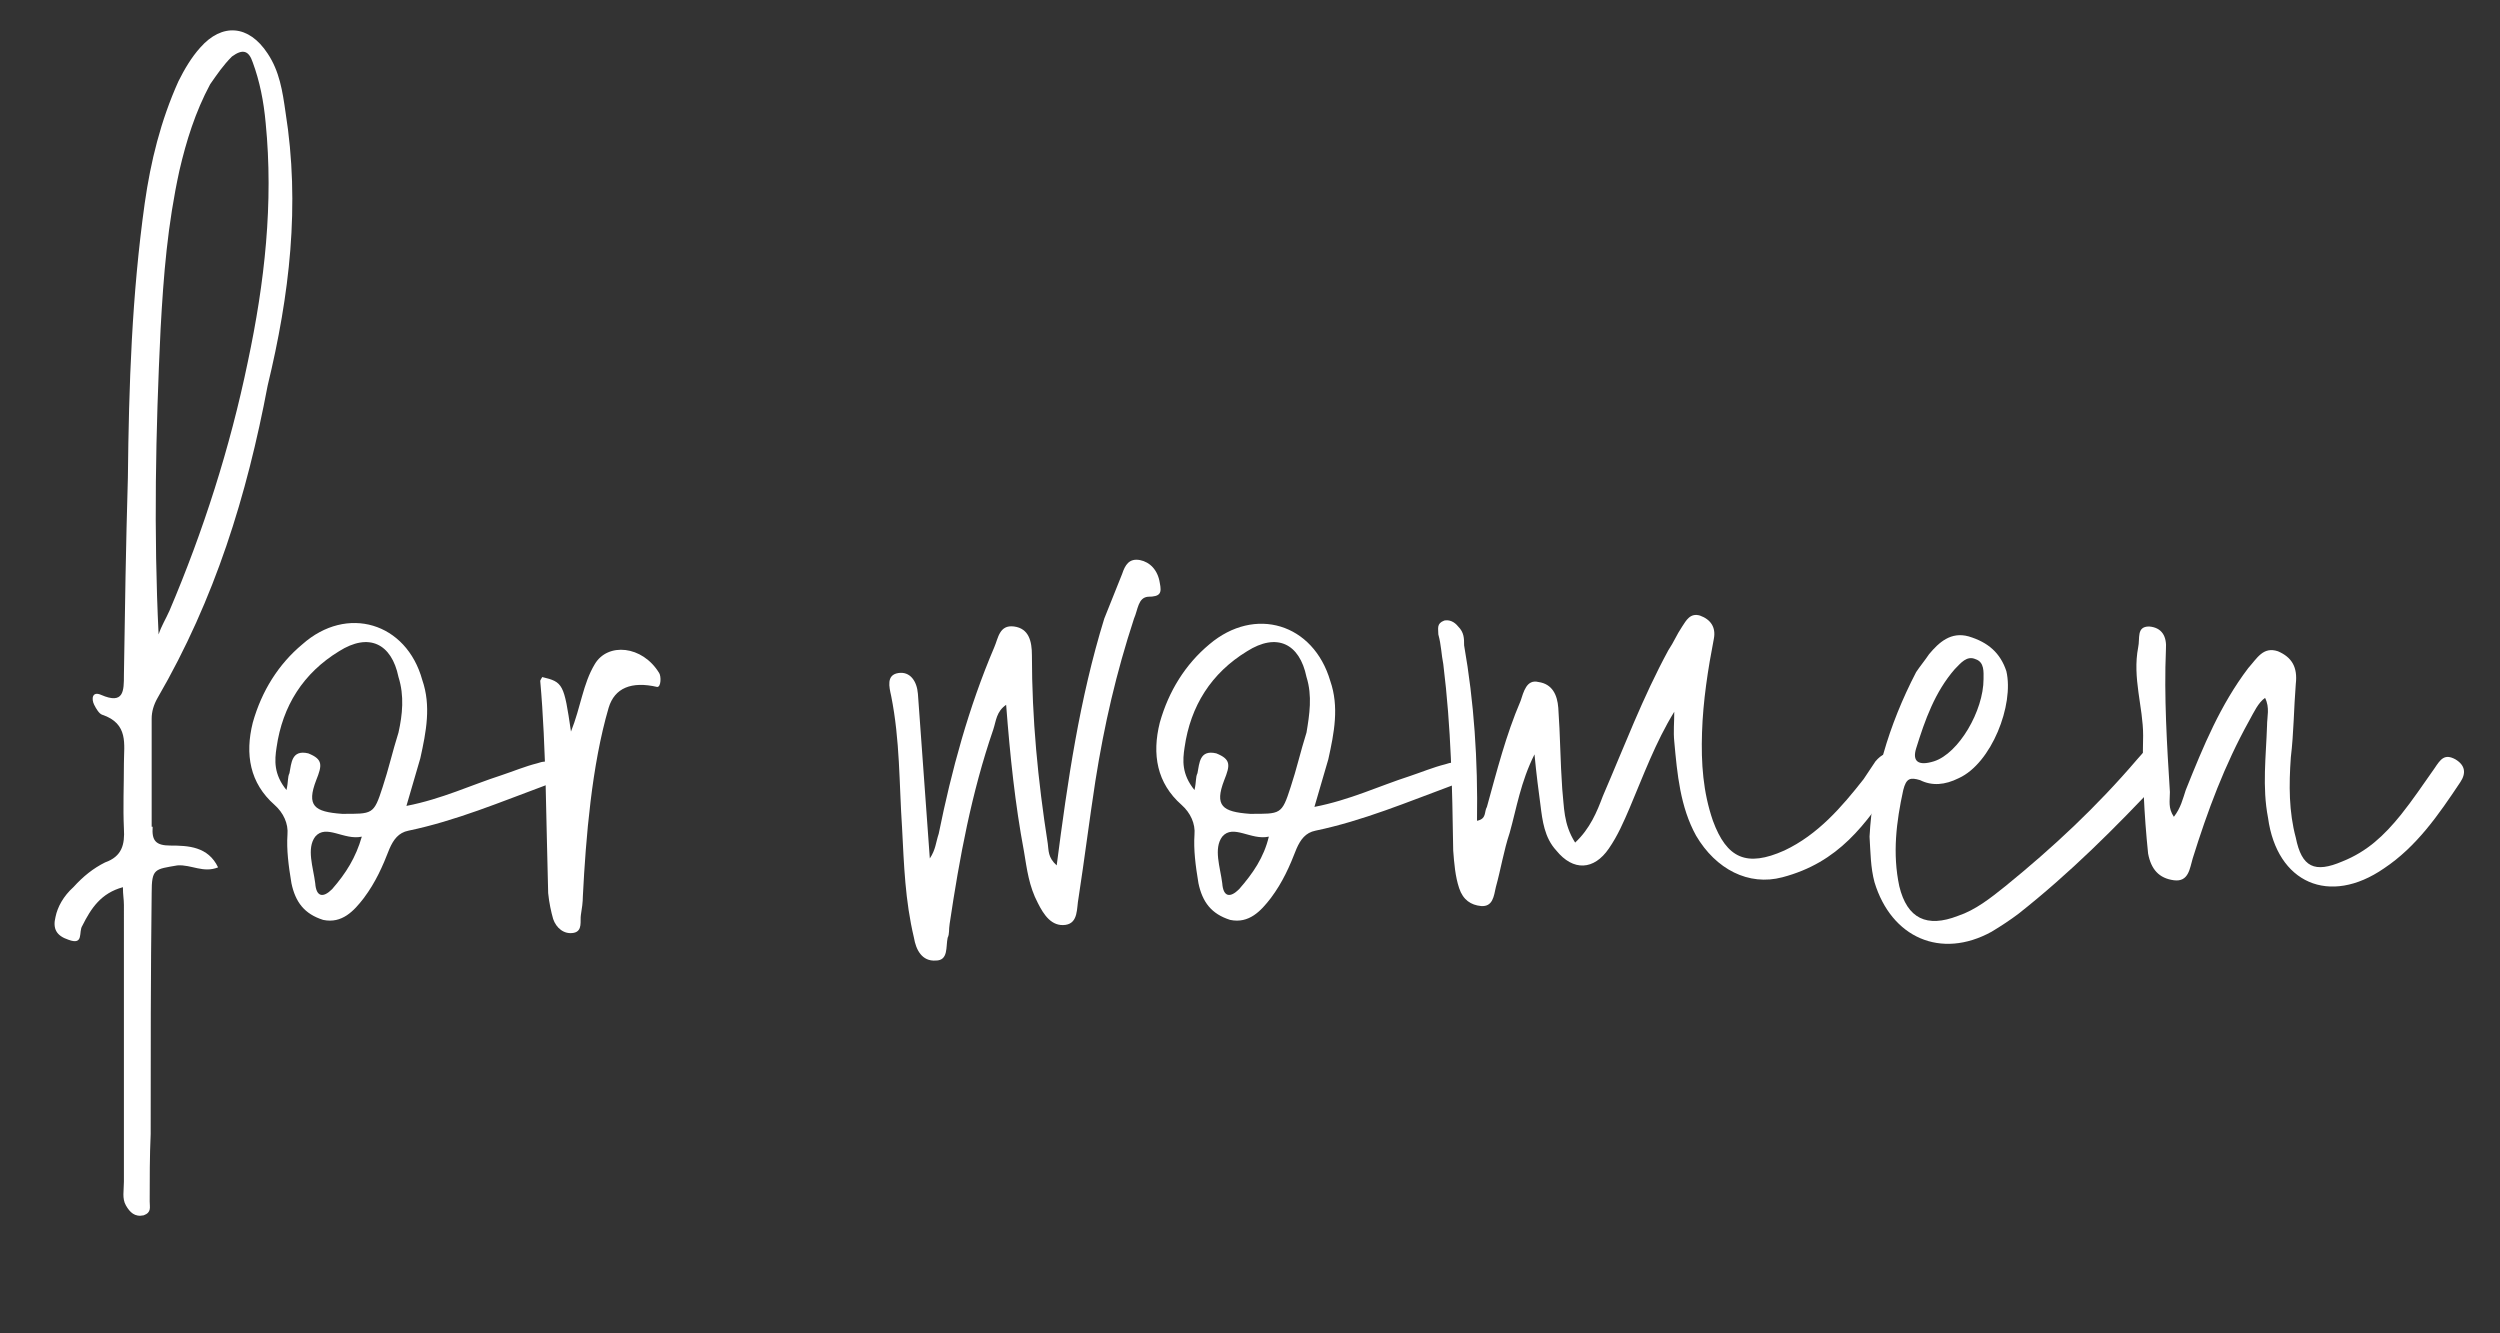 <?xml version="1.0" encoding="UTF-8"?> <svg xmlns="http://www.w3.org/2000/svg" xmlns:xlink="http://www.w3.org/1999/xlink" version="1.1" id="Слой_1" x="0px" y="0px" viewBox="0 0 252.2 134.5" style="enable-background:new 0 0 252.2 134.5;" xml:space="preserve"><rect x="0" y="0" width="252.2" height="134.5" fill="#333333" stroke="none"/> <style type="text/css"> .st0{fill:#FFFFFF;} </style> <g id="DESIGNED_BY_FREEPIK"> </g> <g id="DESIGNED_BY_FREEPIK_00000004547961674232947110000004606458889777059979_"> </g> <g id="DESIGNED_BY_FREEPIK_00000135661340500993213660000008717916762115778998_"> </g> <g id="DESIGNED_BY_FREEPIK_00000075861942352003675310000013967207973126729356_"> </g> <g id="DESIGNED_BY_FREEPIK_00000003801726403179251320000015439679250149806468_"> </g> <g id="DESIGNED_BY_FREEPIK_00000009552132733325074920000009902136292257534096_"> </g> <g id="DESIGNED_BY_FREEPIK_00000103973967475950185020000013262682310932169145_"> </g> <g> <path class="st0" d="M15.4,83.4c-0.1,1.4,0.3,1.9,1.8,1.9c1.8,0,3.8,0.1,4.8,2.2c-1.5,0.6-2.7-0.3-4.1-0.2 c-2.3,0.4-2.6,0.3-2.6,2.8c-0.1,8.1-0.1,16.2-0.1,24.3c-0.1,2.2-0.1,4.5-0.1,6.8c0,0.6,0.2,1.1-0.6,1.4c-0.9,0.2-1.4-0.3-1.8-1 c-0.4-0.7-0.2-1.5-0.2-2.4V91.3c0-0.6-0.1-1-0.1-1.8c-2.2,0.6-3.2,2.1-4.1,3.9c-0.4,0.6,0.2,2-1.4,1.4c-1.2-0.4-1.6-1.1-1.3-2.3 c0.2-1,0.8-2.1,1.8-3c1-1.1,2-1.9,3.2-2.5c1.7-0.6,2-1.8,1.9-3.4c-0.1-2.2,0-4.3,0-6.6c0-1.9,0.5-4-2.2-4.9c-0.3-0.1-0.6-0.6-0.8-1 c-0.3-0.6-0.2-1.4,0.7-1c2.3,1,2.3-0.4,2.3-2c0.1-6.7,0.2-13.1,0.4-19.9c0.1-9.4,0.4-18.4,1.7-27.7c0.6-4.2,1.6-8.3,3.4-12.3 c0.6-1.2,1.3-2.4,2.2-3.4c2.2-2.5,4.9-2.3,6.8,0.6c1.2,1.8,1.5,3.8,1.8,5.9c1.5,9.4,0.4,18.5-1.8,27.6C24.9,50,21.7,60.4,15.9,70.4 c-0.4,0.7-0.6,1.4-0.6,2.1V83.4z M16,64c0.3-0.9,0.7-1.5,1.1-2.4c3.4-8,6.1-16.4,7.9-25.1c1.7-8,2.6-16,1.8-24.1 c-0.2-2.2-0.6-4.2-1.3-6.1c-0.4-1.2-1-1.4-2.1-0.6c-0.9,0.9-1.5,1.8-2.2,2.8c-1.5,2.8-2.4,5.7-3.1,8.7c-1.2,5.5-1.6,10.5-1.9,16 C15.7,43.6,15.5,53.7,16,64z"></path> <path class="st0" d="M55.1,79.2c-4.6,1.7-9.1,3.6-13.9,4.6c-1,0.2-1.5,0.9-1.9,1.8c-0.7,1.8-1.4,3.4-2.6,5c-1,1.3-2.2,2.6-4.1,2.2 c-1.9-0.6-2.8-1.8-3.2-3.7c-0.3-1.8-0.5-3.4-0.4-4.9c0.1-1.1-0.4-2.2-1.3-3c-2.5-2.2-3-5.1-2.2-8.3c0.9-3.2,2.6-5.9,5-7.9 C35,61,41,62.8,42.6,68.6c0.9,2.6,0.4,5.2-0.2,7.9l-1.4,4.8c3.6-0.7,6.5-2.1,9.6-3.1c1.2-0.4,2.4-0.9,3.6-1.2 c1.1-0.4,1.8-0.1,2.2,1C57,79.2,55.7,79,55.1,79.2z M40.2,68.3c-0.7-3.4-3-4.5-6-2.6c-3.6,2.2-5.7,5.5-6.3,9.7 c-0.2,1.3-0.3,2.7,1,4.3c0.2-0.9,0.1-1.3,0.3-1.7c0.2-1,0.2-2.4,1.9-2c1.5,0.6,1.4,1.2,0.8,2.7c-1,2.6-0.2,3.2,2.6,3.4 c3.1,0,3.2,0.1,4.1-2.7c0.6-1.8,1-3.6,1.6-5.5C40.6,72.1,40.8,70.2,40.2,68.3z M36.5,84.4c-1.8,0.4-3.6-1.3-4.7,0 c-0.9,1.2-0.2,3.1,0,4.7c0.1,1.4,0.8,1.5,1.7,0.6C34.9,88.1,35.9,86.5,36.5,84.4z"></path> <path class="st0" d="M57.6,73.8c1-2.5,1.2-4.8,2.4-6.8c1.3-2.2,4.8-1.9,6.5,0.9c0.2,0.3,0.2,1.4-0.2,1.4c-2.6-0.6-4.3,0.1-4.9,2.1 c-1.7,5.8-2.3,13.1-2.6,19c0,0.6-0.1,1.3-0.2,1.9c-0.1,0.6,0.2,1.6-0.7,1.8c-1,0.2-1.8-0.5-2.1-1.4c-0.2-0.7-0.4-1.6-0.5-2.6 c-0.2-6.7-0.2-14.7-0.8-21.4c0-0.1,0.1-0.2,0.2-0.4C56.8,68.8,56.9,69,57.6,73.8z"></path> <path class="st0" d="M111.4,62.4l1.8-4.5c0.3-0.9,0.7-1.6,1.8-1.4c1,0.2,1.8,1,2,2.3c0.2,1,0.1,1.4-1.2,1.4c-1,0.1-1,1.3-1.4,2.2 c-1.8,5.5-3,10.7-3.9,16.4c-0.6,3.9-1.1,7.9-1.7,11.8c-0.2,1,0,2.5-1.3,2.7c-1.4,0.2-2.2-1-2.8-2.2c-0.9-1.7-1.1-3.4-1.4-5.2 c-0.9-4.8-1.4-9.6-1.8-14.8c-1,0.7-1,1.6-1.3,2.5c-2.2,6.4-3.4,12.9-4.4,19.6c-0.1,0.6,0,1-0.2,1.4c-0.2,0.9,0.1,2.3-1.2,2.3 c-1.4,0.1-2-1.1-2.2-2.3c-0.9-3.8-1-7.3-1.2-11.1c-0.3-4.5-0.2-8.8-1.1-13.3c-0.2-0.9-0.5-2.1,0.7-2.3c1.2-0.2,1.9,0.8,2,2.1 l1.2,16.6c0.6-0.9,0.6-1.6,0.9-2.5c1.3-6.4,3-12.7,5.6-18.8c0.4-0.9,0.5-2.3,2-2.1c1.5,0.2,1.8,1.5,1.8,2.9c0,6.4,0.6,12.6,1.6,19 c0.1,0.7,0,1.4,0.9,2.2C107.7,78.8,108.9,70.5,111.4,62.4z"></path> <path class="st0" d="M146.6,79.2c-4.6,1.7-9.1,3.6-13.9,4.6c-1,0.2-1.5,0.9-1.9,1.8c-0.7,1.8-1.4,3.4-2.6,5c-1,1.3-2.2,2.6-4.1,2.2 c-1.9-0.6-2.8-1.8-3.2-3.7c-0.3-1.8-0.5-3.4-0.4-4.9c0.1-1.1-0.4-2.2-1.3-3c-2.5-2.2-3-5.1-2.2-8.3c0.9-3.2,2.6-5.9,5-7.9 c4.6-3.9,10.5-2.1,12.2,3.7c0.9,2.6,0.4,5.2-0.2,7.9l-1.4,4.8c3.6-0.7,6.5-2.1,9.6-3.1c1.2-0.4,2.4-0.9,3.6-1.2 c1.1-0.4,1.8-0.1,2.2,1C148.5,79.2,147.3,79,146.6,79.2z M131.8,68.3c-0.7-3.4-3-4.5-6-2.6c-3.6,2.2-5.7,5.5-6.3,9.7 c-0.2,1.3-0.3,2.7,1,4.3c0.2-0.9,0.1-1.3,0.3-1.7c0.2-1,0.2-2.4,1.9-2c1.5,0.6,1.4,1.2,0.8,2.7c-1,2.6-0.2,3.2,2.6,3.4 c3.1,0,3.2,0.1,4.1-2.7c0.6-1.8,1-3.6,1.6-5.5C132.1,72.1,132.4,70.2,131.8,68.3z M128,84.4c-1.8,0.4-3.6-1.3-4.7,0 c-0.9,1.2-0.2,3.1,0,4.7c0.1,1.4,0.8,1.5,1.7,0.6C126.4,88.1,127.5,86.5,128,84.4z"></path> <path class="st0" d="M164.4,81.5c-0.6,1.4-1.2,2.8-2.1,4.1c-1.5,2.2-3.6,2.3-5.3,0.2c-1.2-1.3-1.4-3-1.6-4.6 c-0.2-1.5-0.4-3-0.6-5.1c-1.4,2.8-1.8,5.4-2.5,7.9c-0.6,1.8-0.9,3.7-1.4,5.5c-0.2,0.9-0.3,2-1.5,1.9c-1-0.1-1.8-0.6-2.2-1.8 c-0.4-1.2-0.5-2.5-0.6-3.8c-0.1-6.4-0.2-12.3-1-18.8c-0.2-1-0.2-1.9-0.5-3c0-0.6-0.2-1.1,0.6-1.4c0.5-0.1,1,0.1,1.4,0.6 c0.6,0.6,0.6,1.2,0.6,1.9c1,5.7,1.4,11.6,1.3,17.7c1-0.2,0.7-0.9,1-1.4c1-3.6,1.9-7.2,3.4-10.7c0.3-0.9,0.6-2.2,1.8-1.9 c1.4,0.2,1.9,1.3,2,2.6c0.2,2.8,0.2,5.4,0.4,8.2c0.2,1.8,0.1,3.5,1.3,5.4c1.5-1.4,2.2-3.1,2.8-4.7c2.2-5.1,4-9.9,6.6-14.7 c0.6-0.9,0.8-1.5,1.4-2.4c0.4-0.6,0.8-1.4,1.8-1.1c1.1,0.4,1.6,1.2,1.4,2.3c-0.6,3.1-1.1,6.3-1.2,9.5c-0.1,3.1,0.1,6,1.1,8.9 c1.4,3.8,3.4,4.7,7.2,3c3.4-1.6,5.8-4.4,8-7.2l1.2-1.8c0.6-0.7,1.3-1.1,1.8-0.4c0.7,0.6,0.8,1.4,0.2,2.3c-3,4.5-5.7,8.3-11.4,9.8 c-3.4,0.9-6.7-0.8-8.7-4.2c-1.6-2.9-1.9-6.2-2.2-9.5c-0.1-1,0-1.9,0-3C167,74.9,165.8,78.2,164.4,81.5z"></path> <path class="st0" d="M217.9,78.7c-4.5,4.8-9.1,9.4-14.3,13.5c-0.8,0.6-1.7,1.2-2.7,1.8c-5.1,2.8-10.1,0.6-11.8-5 c-0.4-1.5-0.4-3-0.5-4.6c0.3-5.7,1.9-11.2,4.7-16.6c0.4-0.6,0.9-1.2,1.3-1.8c1-1.2,2.2-2.3,4-1.8c2,0.6,3.2,1.7,3.8,3.5 c0.8,3.4-1.5,9.3-4.8,10.8c-1.4,0.7-2.7,0.8-3.9,0.2c-1-0.3-1.4-0.2-1.7,1c-0.7,3.2-1.1,6.4-0.4,9.7c0.8,3.3,2.8,4.2,5.9,3 c1.8-0.6,3.3-1.8,4.8-3c4.8-3.9,9.2-8,13.3-12.8c0.9-1,1.2-1.6,2.2-0.7C218.8,76.7,218.6,78,217.9,78.7z M195.1,76.8 c2.5-0.8,5-5.1,5-8.3c0-0.7,0.1-1.7-0.8-2c-0.9-0.4-1.5,0.4-2.1,1c-2,2.3-3,5.1-3.9,8C192.9,76.8,193.5,77.3,195.1,76.8z"></path> <path class="st0" d="M226.9,72.7c-2.5,4.5-4.2,9.1-5.7,13.9c-0.3,1-0.4,2.4-1.9,2.2c-1.5-0.2-2.3-1.1-2.6-2.7 c-0.4-3.9-0.6-7.9-0.5-11.9c0-2.9-1.1-5.8-0.5-8.9c0.2-0.9-0.2-2.1,1.1-2.1c1.3,0.1,1.8,1,1.7,2.3c-0.2,4.8,0.1,9.6,0.4,14.4 c0,0.9-0.2,1.6,0.4,2.5c0.7-0.9,0.9-1.8,1.2-2.7c1.8-4.5,3.5-8.6,6.3-12.3c0.9-1,1.5-2.2,3-1.7c1.4,0.6,2,1.6,1.8,3.3 c-0.2,2.5-0.2,4.9-0.5,7.4c-0.2,2.8-0.2,5.5,0.5,8.1c0.6,3,1.9,3.6,4.7,2.4c2.5-1,4.2-2.6,5.9-4.7c1.2-1.5,2.2-3,3.4-4.7 c0.6-0.9,1-1.5,2.1-0.9c1,0.6,1.1,1.4,0.5,2.3c-2.2,3.3-4.4,6.5-7.7,8.7c-5.5,3.8-10.8,1.5-11.7-5.1c-0.6-3.1-0.2-6.2-0.1-9.3 c0-0.9,0.3-1.8-0.2-2.8C227.8,70.9,227.4,71.8,226.9,72.7z"></path> </g> </svg> 